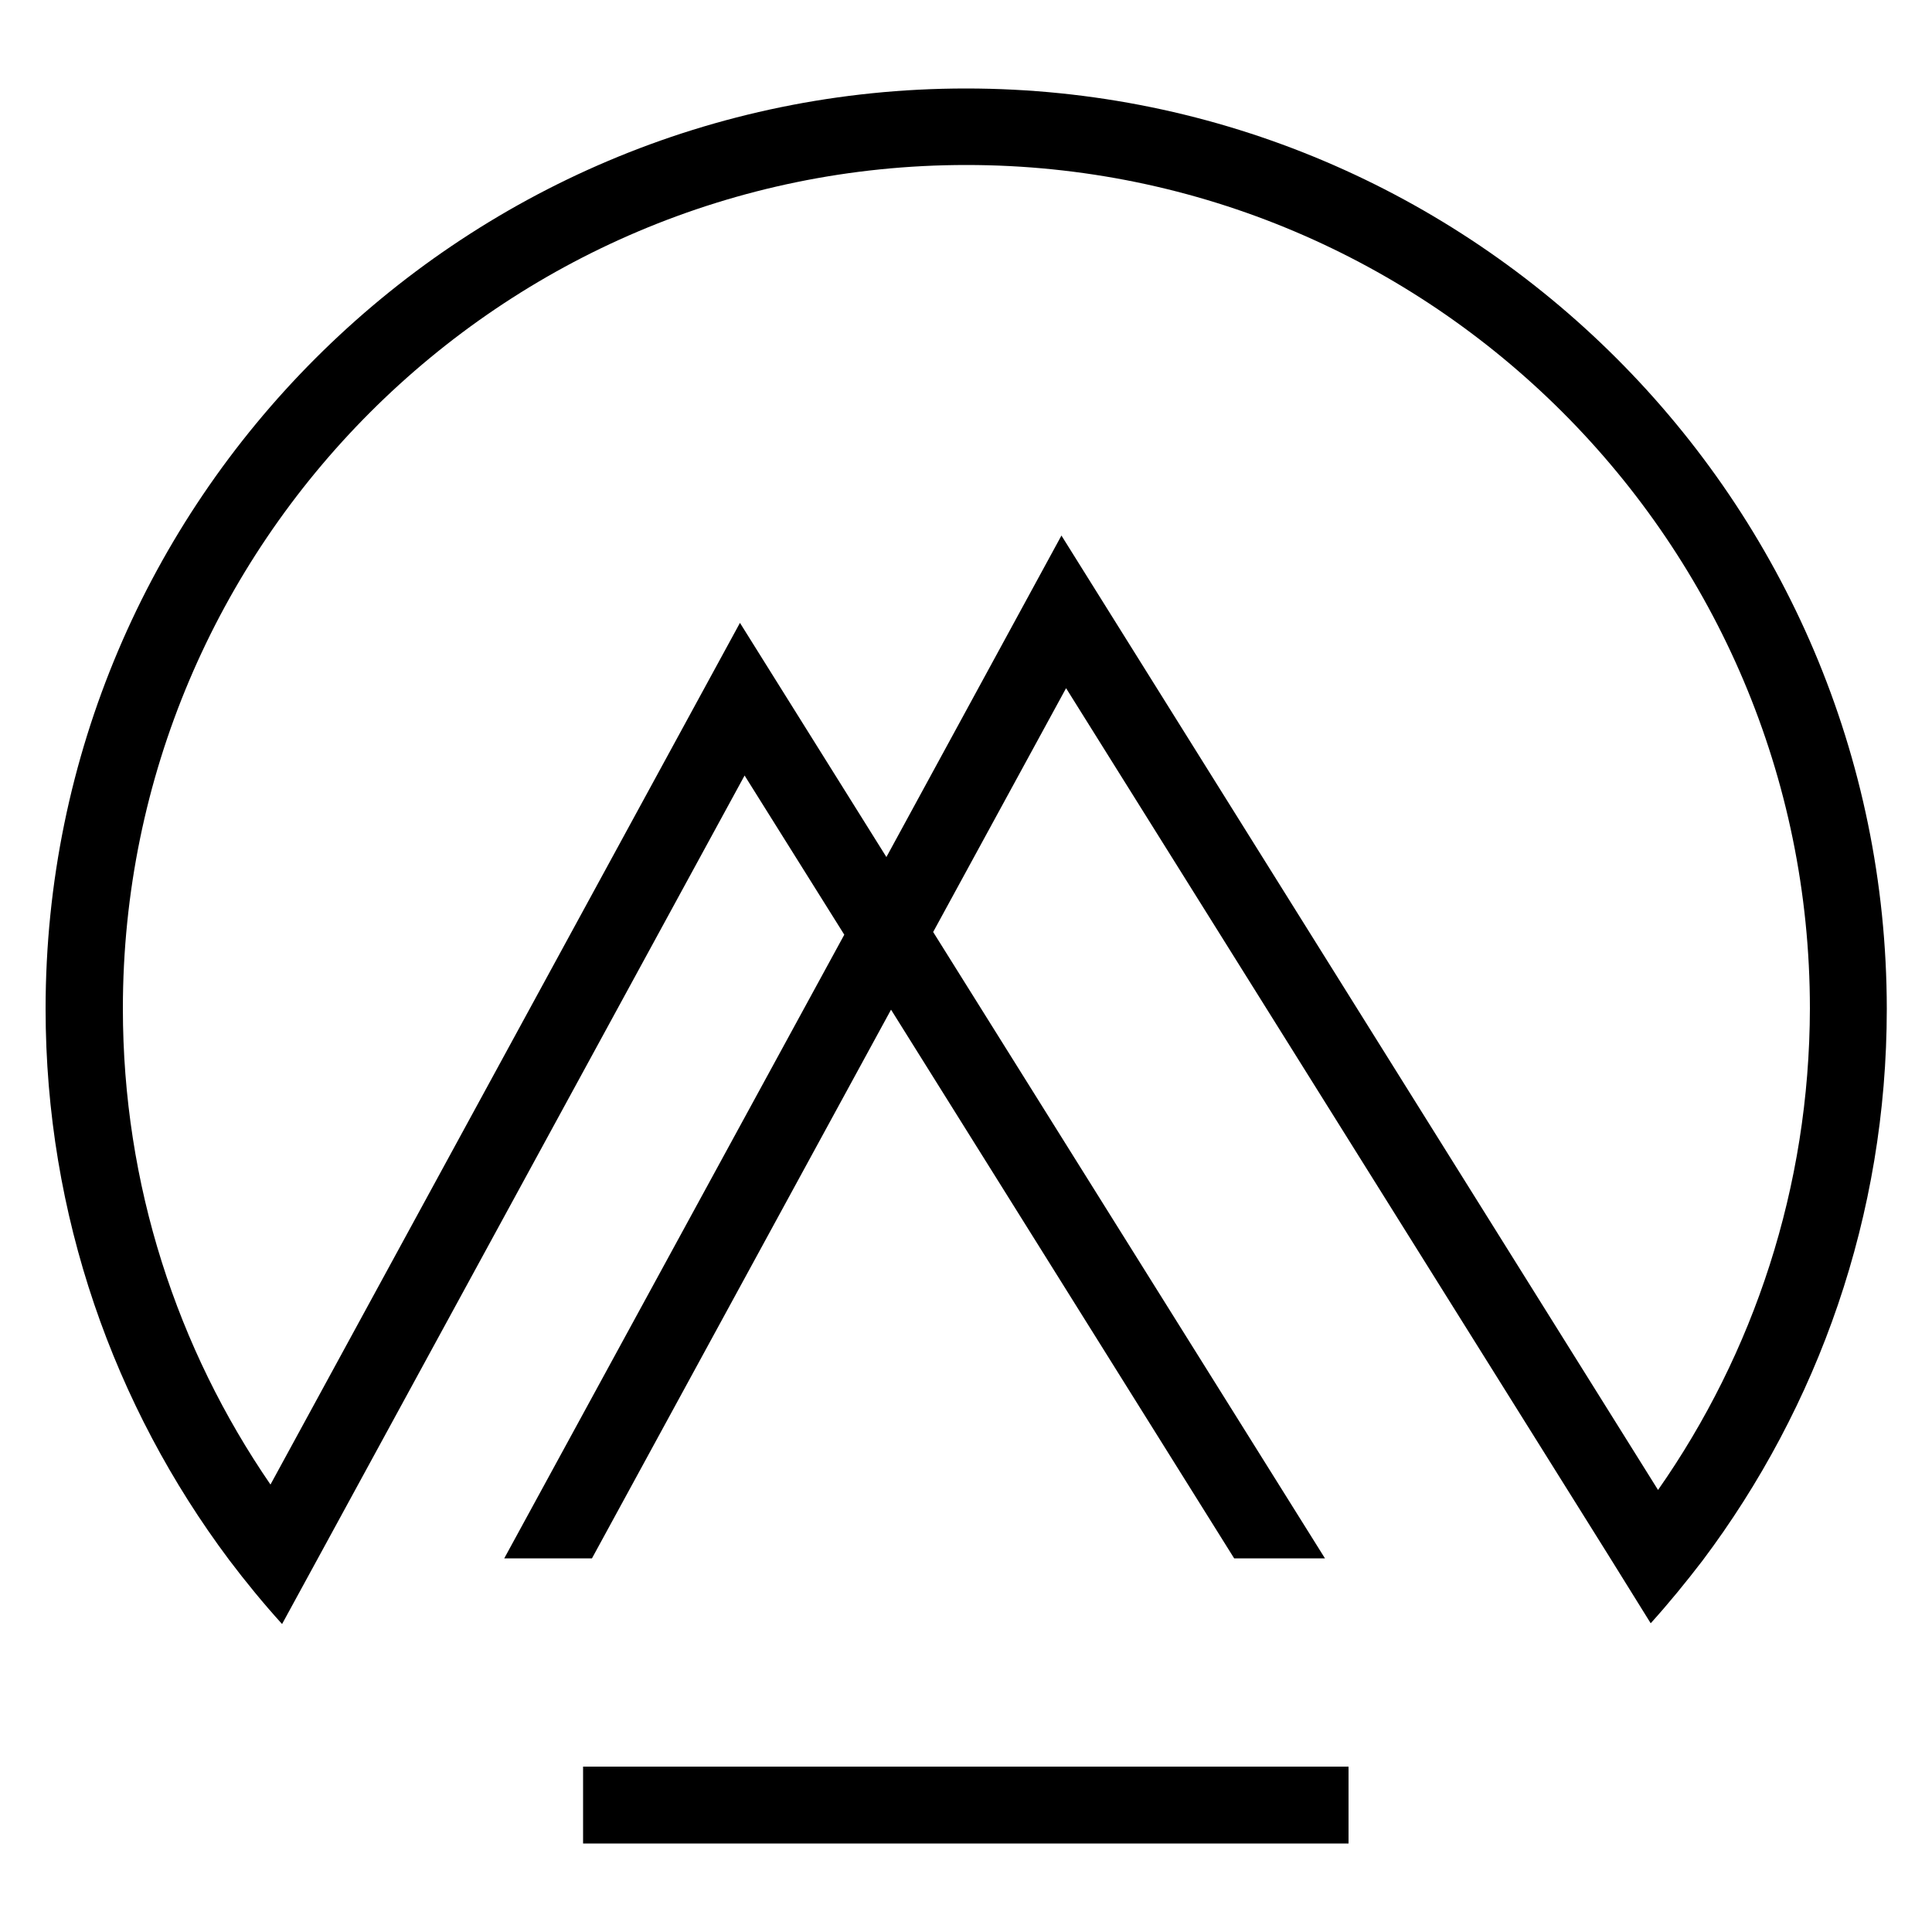 <?xml version="1.0" encoding="utf-8"?>
<!-- Generator: Adobe Illustrator 28.2.0, SVG Export Plug-In . SVG Version: 6.00 Build 0)  -->
<svg version="1.1" id="Vrstva_1" xmlns="http://www.w3.org/2000/svg" xmlns:xlink="http://www.w3.org/1999/xlink" x="0px" y="0px"
	 viewBox="0 0 500 500" style="enable-background:new 0 0 500 500;" xml:space="preserve">
<g>
	<rect x="150.9" y="457.2" width="198.1" height="19.9"/>
	<path d="M429.1,385.6L274.7,138.6l-45.3,83.2l-37.9-60.6l-121.5,223c-24.1-35.1-38.2-77.5-38.2-123.2
		c0-120.4,97.9-218.3,218.3-218.3c120.4,0,218.3,97.9,218.3,218.3C468.3,307.3,453.8,350.3,429.1,385.6 M250,22.9
		c-131.3,0-238.2,106.8-238.2,238.2c0,53.4,17.7,102.8,47.5,142.6c4.3,5.7,8.9,11.3,13.7,16.6l10.2-18.7l109.5-200.9l25.8,41.2
		l-88,161.4h22.7l77.4-142l88.8,142h23.5L241.5,241.2l34.4-63.1l140.3,224.3l11,17.7c4.7-5.2,9.1-10.6,13.4-16.2
		c29.9-39.8,47.7-89.3,47.7-142.8C488.2,129.7,381.3,22.9,250,22.9"/>
</g>
</svg>
